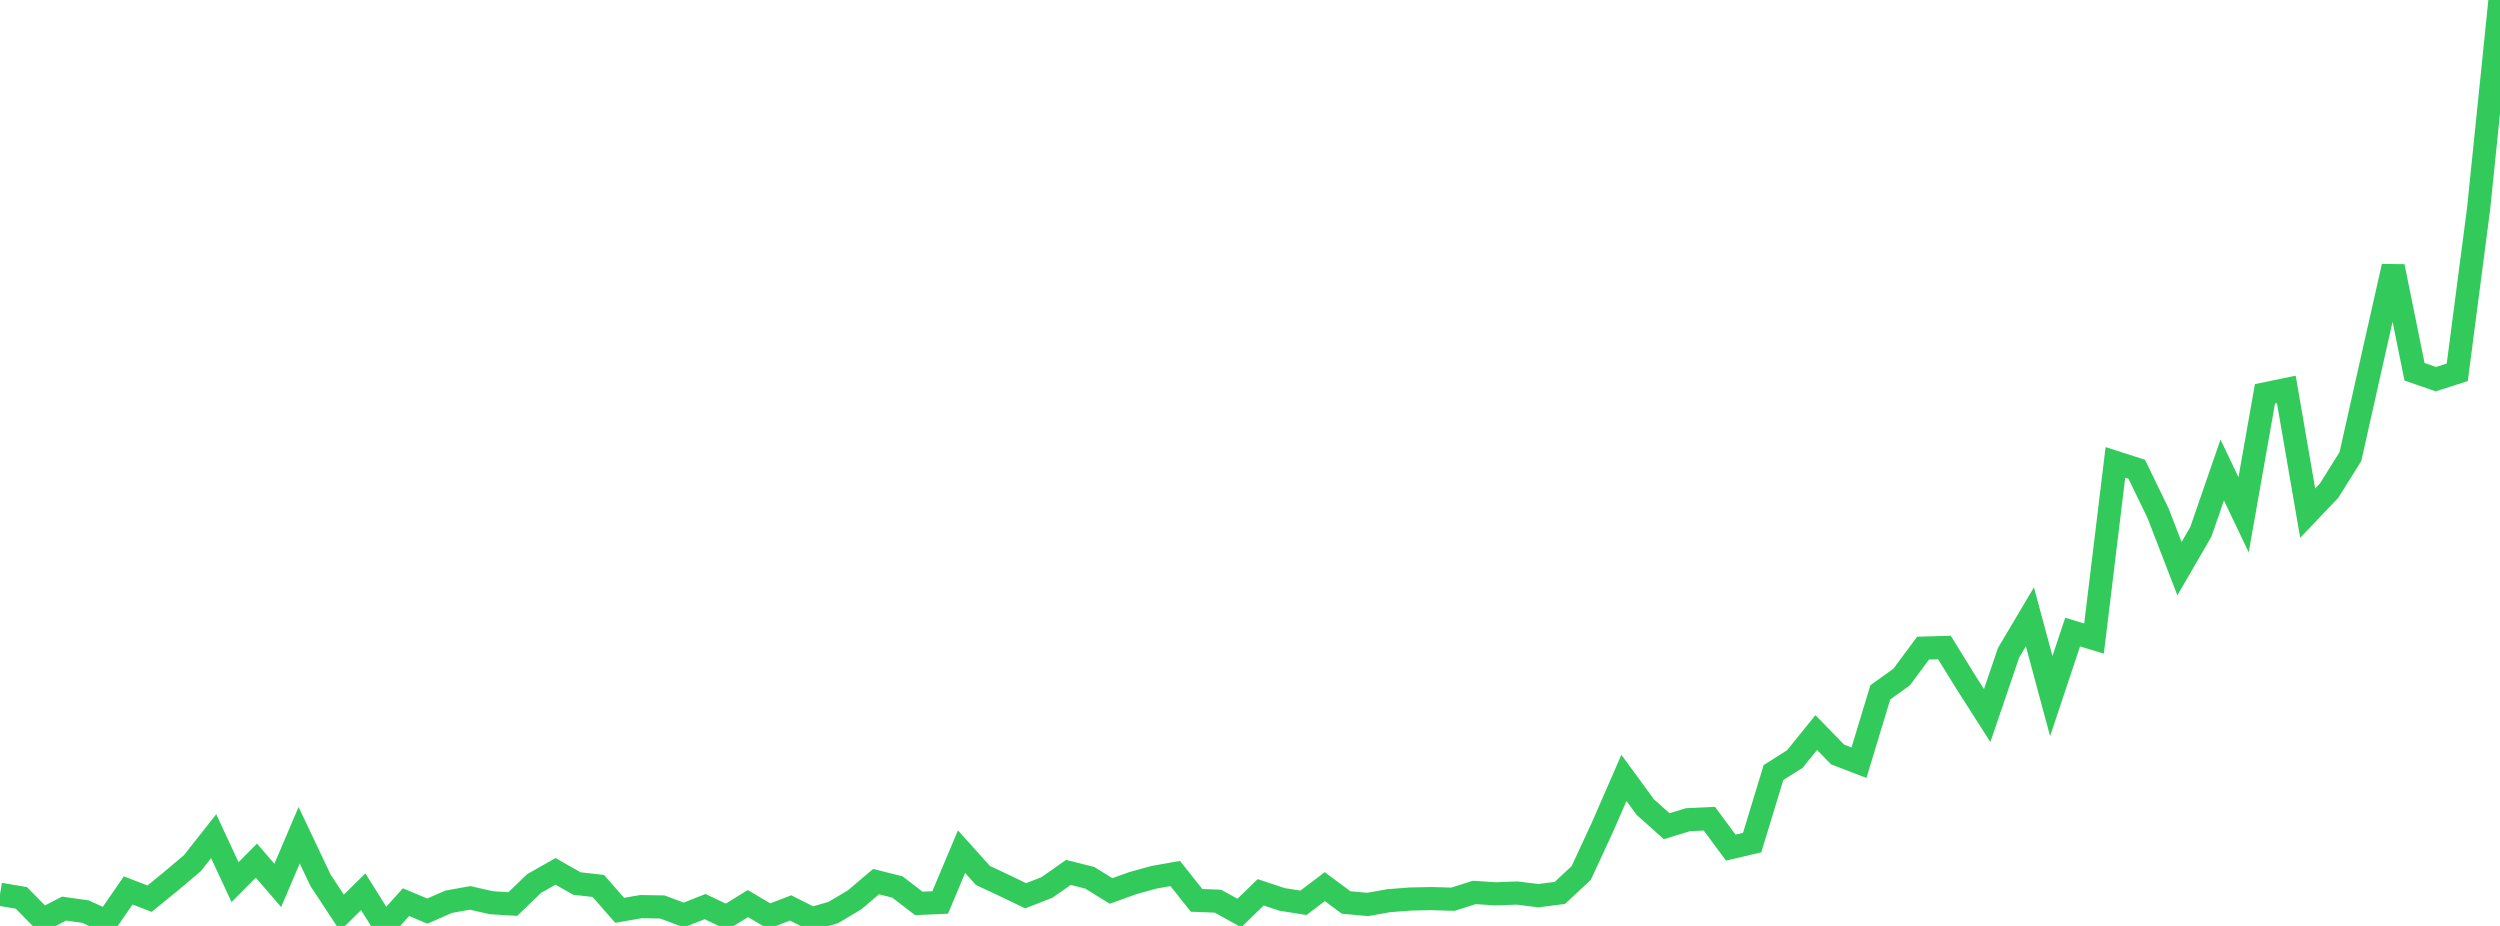 <?xml version="1.0" standalone="no"?>
<!DOCTYPE svg PUBLIC "-//W3C//DTD SVG 1.1//EN" "http://www.w3.org/Graphics/SVG/1.1/DTD/svg11.dtd">

<svg width="135" height="50" viewBox="0 0 135 50" preserveAspectRatio="none" 
  xmlns="http://www.w3.org/2000/svg"
  xmlns:xlink="http://www.w3.org/1999/xlink">


<polyline points="0.0, 48.291 1.154, 48.486 2.308, 49.66 3.462, 49.063 4.615, 49.227 5.769, 49.756 6.923, 48.084 8.077, 48.528 9.231, 47.589 10.385, 46.615 11.538, 45.153 12.692, 47.636 13.846, 46.475 15.0, 47.814 16.154, 45.101 17.308, 47.534 18.462, 49.289 19.615, 48.154 20.769, 50.0 21.923, 48.716 23.077, 49.199 24.231, 48.694 25.385, 48.486 26.538, 48.748 27.692, 48.817 28.846, 47.707 30.0, 47.054 31.154, 47.711 32.308, 47.841 33.462, 49.156 34.615, 48.958 35.769, 48.977 36.923, 49.409 38.077, 48.956 39.231, 49.507 40.385, 48.793 41.538, 49.474 42.692, 49.028 43.846, 49.61 45.0, 49.276 46.154, 48.587 47.308, 47.607 48.462, 47.898 49.615, 48.784 50.769, 48.734 51.923, 45.99 53.077, 47.275 54.231, 47.816 55.385, 48.372 56.538, 47.921 57.692, 47.11 58.846, 47.4 60.0, 48.113 61.154, 47.694 62.308, 47.374 63.462, 47.17 64.615, 48.619 65.769, 48.664 66.923, 49.303 68.077, 48.186 69.231, 48.568 70.385, 48.752 71.538, 47.879 72.692, 48.735 73.846, 48.84 75.0, 48.637 76.154, 48.547 77.308, 48.524 78.462, 48.558 79.615, 48.191 80.769, 48.268 81.923, 48.224 83.077, 48.367 84.231, 48.218 85.385, 47.143 86.538, 44.656 87.692, 42.006 88.846, 43.584 90.0, 44.614 91.154, 44.263 92.308, 44.211 93.462, 45.771 94.615, 45.501 95.769, 41.716 96.923, 40.987 98.077, 39.558 99.231, 40.743 100.385, 41.185 101.538, 37.384 102.692, 36.556 103.846, 34.998 105.0, 34.965 106.154, 36.835 107.308, 38.64 108.462, 35.251 109.615, 33.308 110.769, 37.588 111.923, 34.132 113.077, 34.482 114.231, 24.97 115.385, 25.341 116.538, 27.72 117.692, 30.707 118.846, 28.718 120.0, 25.38 121.154, 27.797 122.308, 21.268 123.462, 21.03 124.615, 27.71 125.769, 26.498 126.923, 24.652 128.077, 19.508 129.231, 14.39 130.385, 20.076 131.538, 20.474 132.692, 20.103 133.846, 11.261 135.0, 0.0" fill="none" stroke="#32ca5b" stroke-width="1.25"/>

</svg>